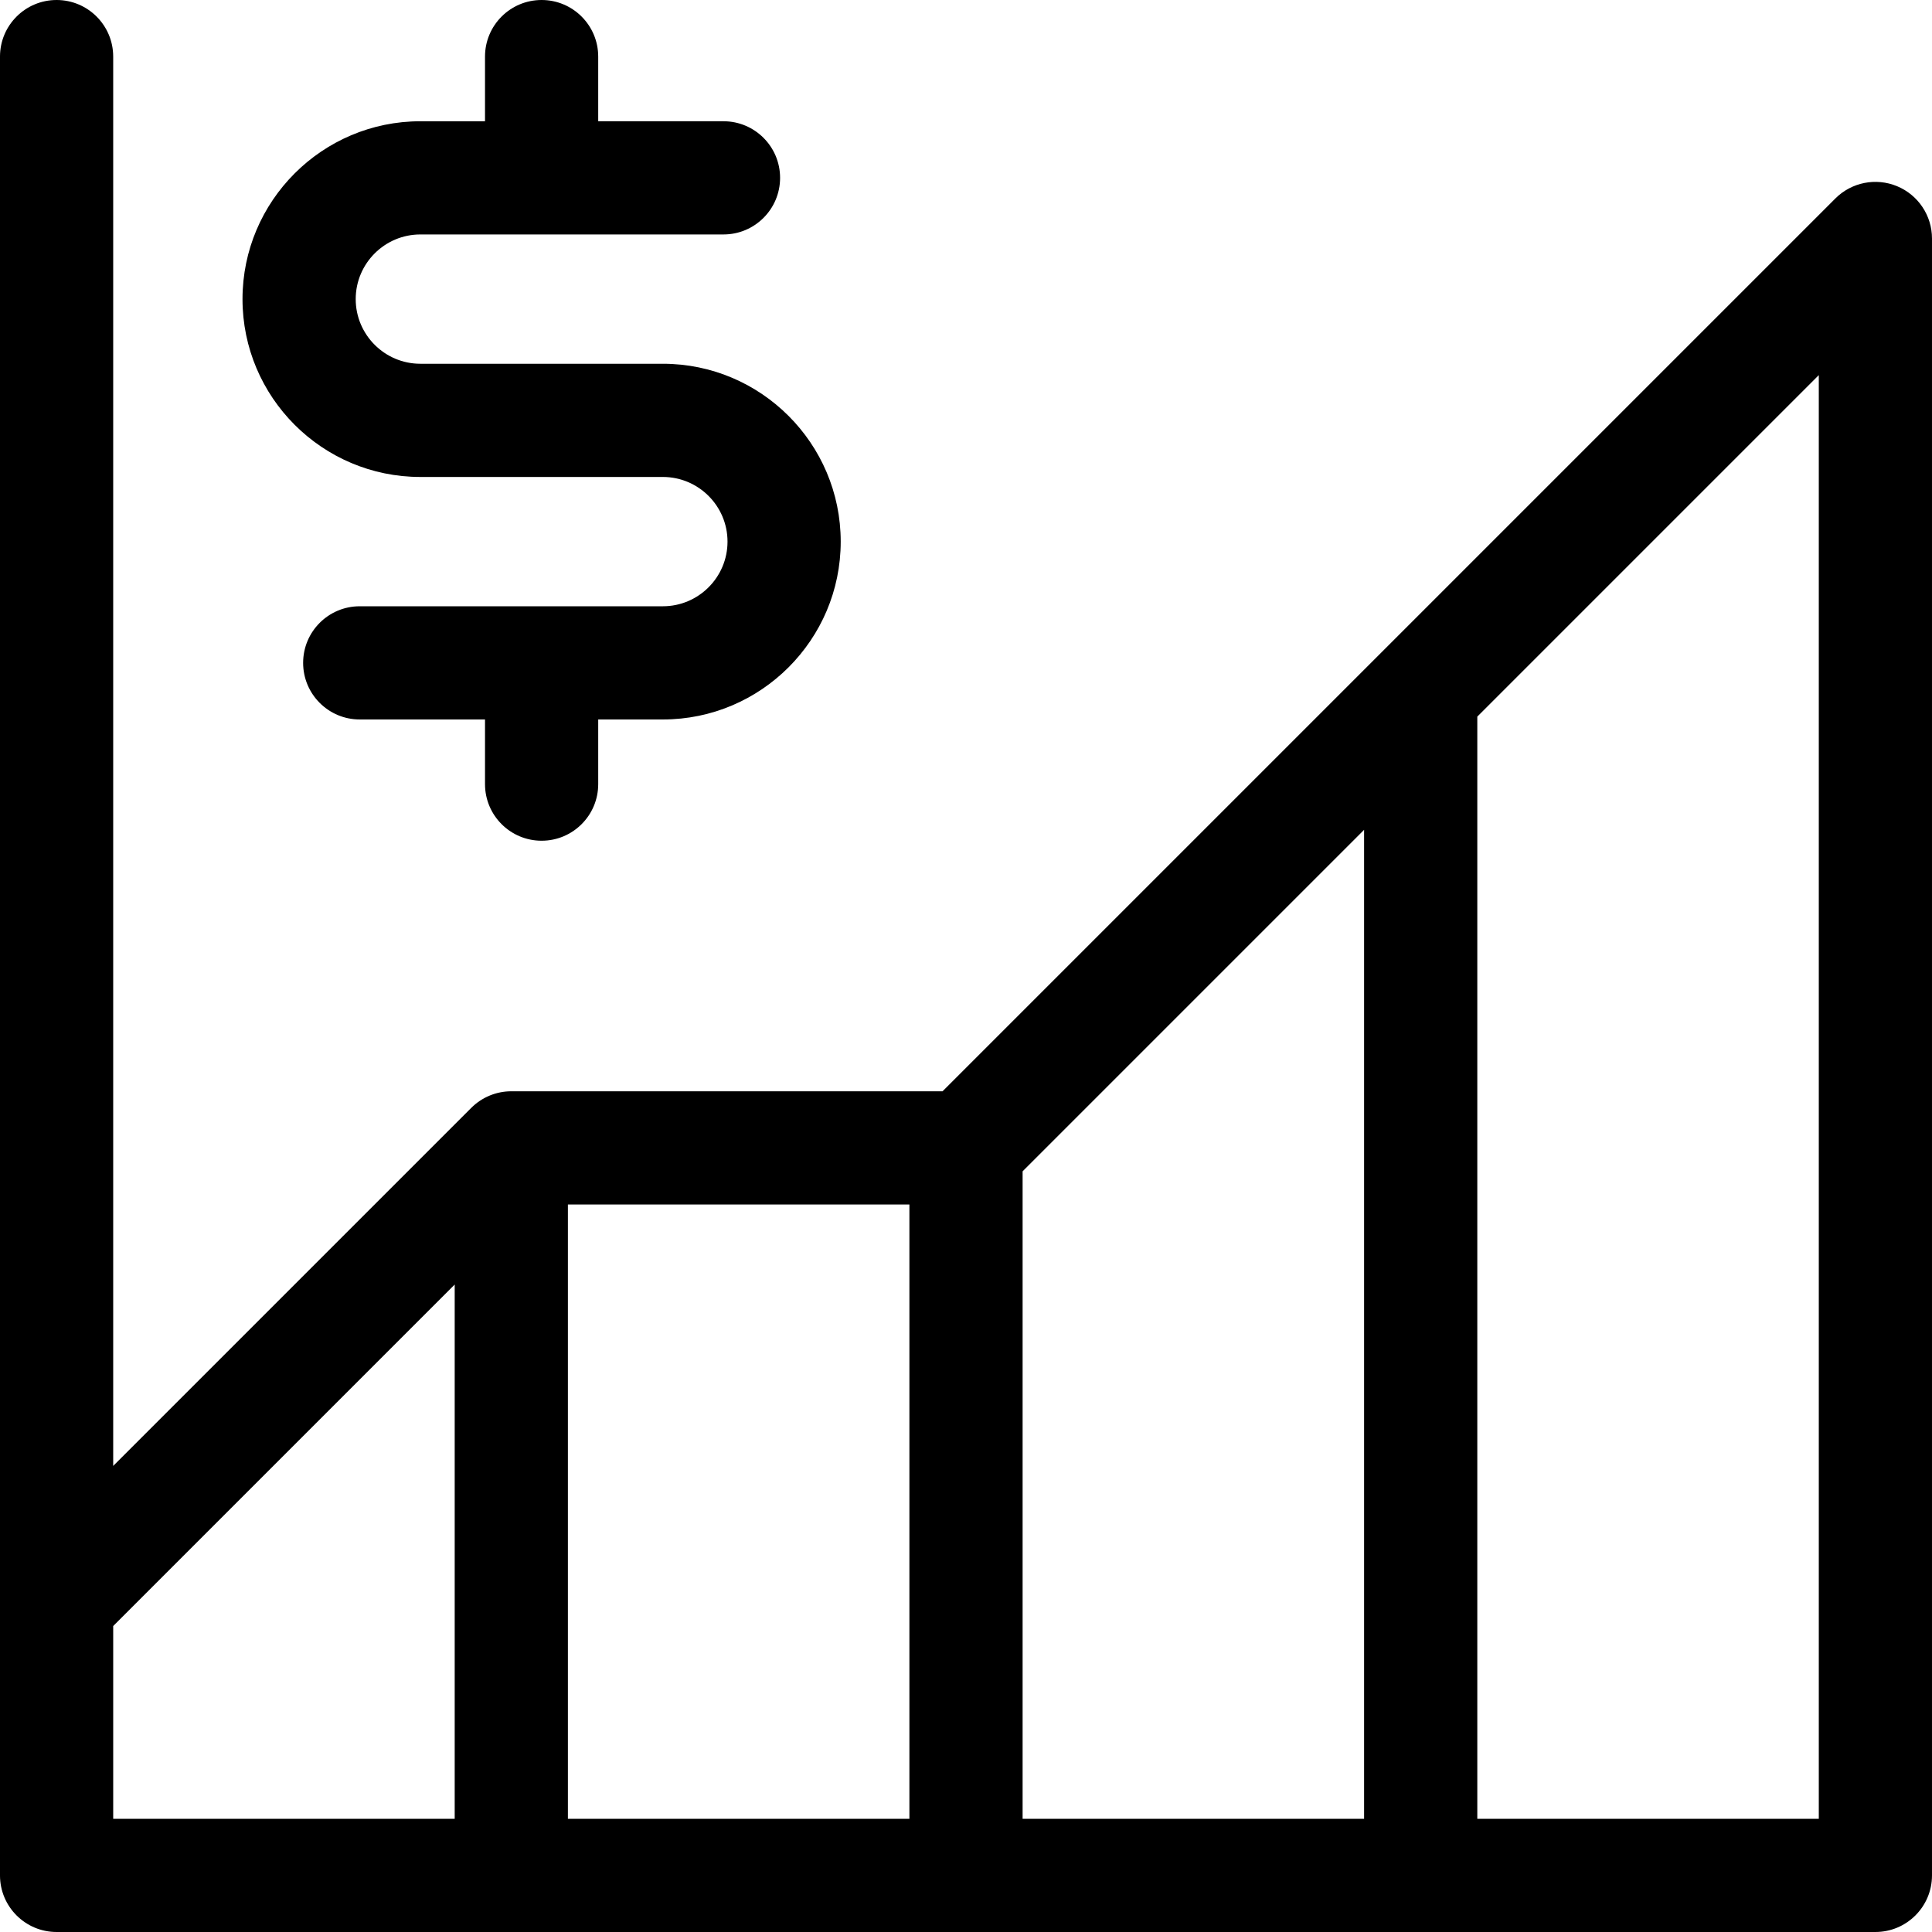 <svg id="Layer_1" enable-background="new 0 0 512 512" height="512" viewBox="0 0 512 512" width="512" xmlns="http://www.w3.org/2000/svg"><g><path d="m111.4 126.4h64.267c9.447 0 17.133 7.686 17.133 17.133s-7.686 17.134-17.133 17.134h-80.334c-8.284 0-15 6.716-15 15s6.716 15 15 15h33.2v17.133c0 8.284 6.716 15 15 15s15-6.716 15-15v-17.133h17.133c25.989 0 47.133-21.145 47.133-47.134s-21.143-47.133-47.132-47.133h-64.267c-9.447 0-17.133-7.687-17.133-17.134s7.686-17.133 17.133-17.133h80.333c8.284 0 15-6.716 15-15s-6.716-15-15-15h-33.2v-17.133c0-8.284-6.716-15-15-15s-15 6.716-15 15v17.134h-17.133c-25.989 0-47.133 21.144-47.133 47.133s21.144 47.133 47.133 47.133z"/><path d="m502.74 49.342c-5.607-2.322-12.058-1.039-16.347 3.252l-236.606 236.606h-114.287c-3.978 0-7.793 1.58-10.606 4.394l-94.894 94.893v-373.487c0-8.284-6.716-15-15-15s-15 6.716-15 15v482c0 8.284 6.716 15 15 15h482c8.284 0 15-6.716 15-15v-433.8c0-6.066-3.655-11.536-9.26-13.858zm-382.24 432.658h-90.5v-51.087l90.5-90.5zm120.5 0h-90.5v-162.8h90.5zm120.5 0h-90.5v-171.587l90.5-90.5zm120.5 0h-90.5v-292.087l90.5-90.5z"/></g></svg>